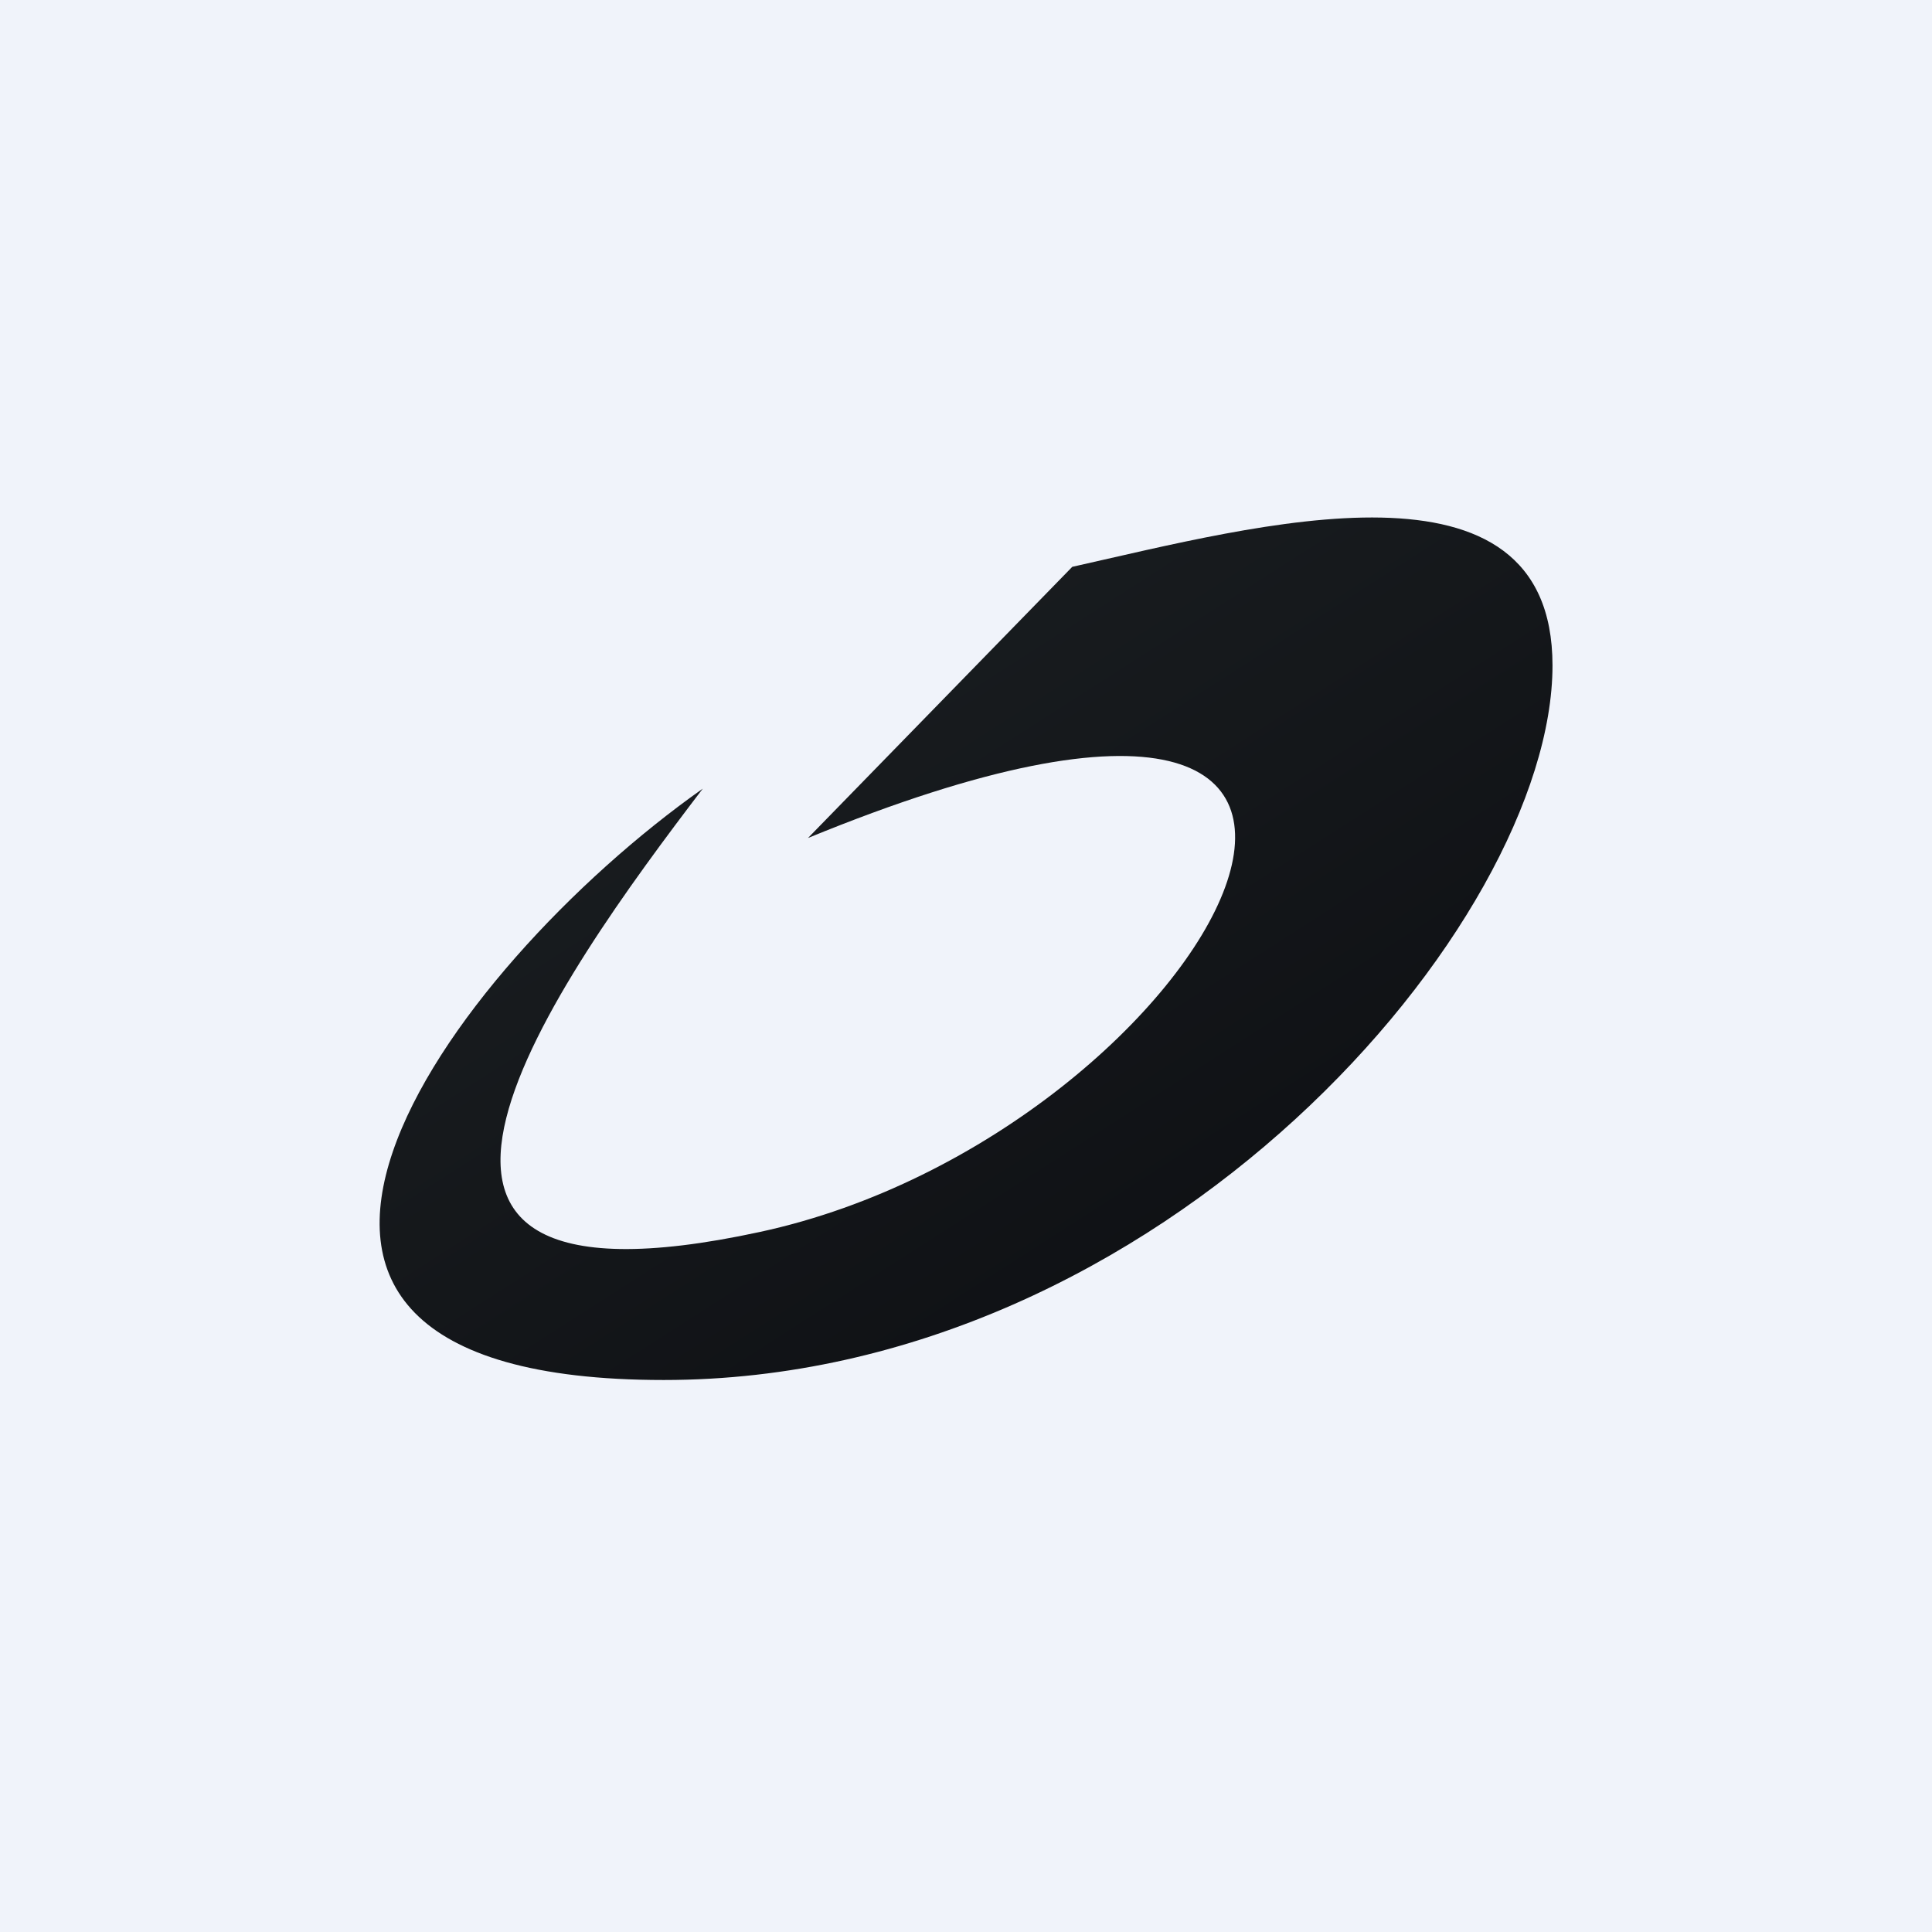 <!-- by TradingView --><svg width="56" height="56" viewBox="0 0 56 56" xmlns="http://www.w3.org/2000/svg"><path fill="#F0F3FA" d="M0 0h56v56H0z"/><path d="m31.08 16.43-7.66 7.86c20.88-8.57 11.83 8.57-1.4 11.42-13.22 2.86-5.82-7.38-1.65-12.85C12.95 28.09 4.2 40 19.24 40 33.71 40 45 26.74 45 19.29c0-6.43-8.59-4.05-13.92-2.86Z" fill="url(#aafpt4xts)"/><defs><linearGradient id="aafpt4xts" x1="17.33" y1="19.34" x2="40.96" y2="56.25" gradientUnits="userSpaceOnUse"><stop stop-color="#1A1E21"/><stop offset="1" stop-color="#06060A"/></linearGradient></defs></svg>